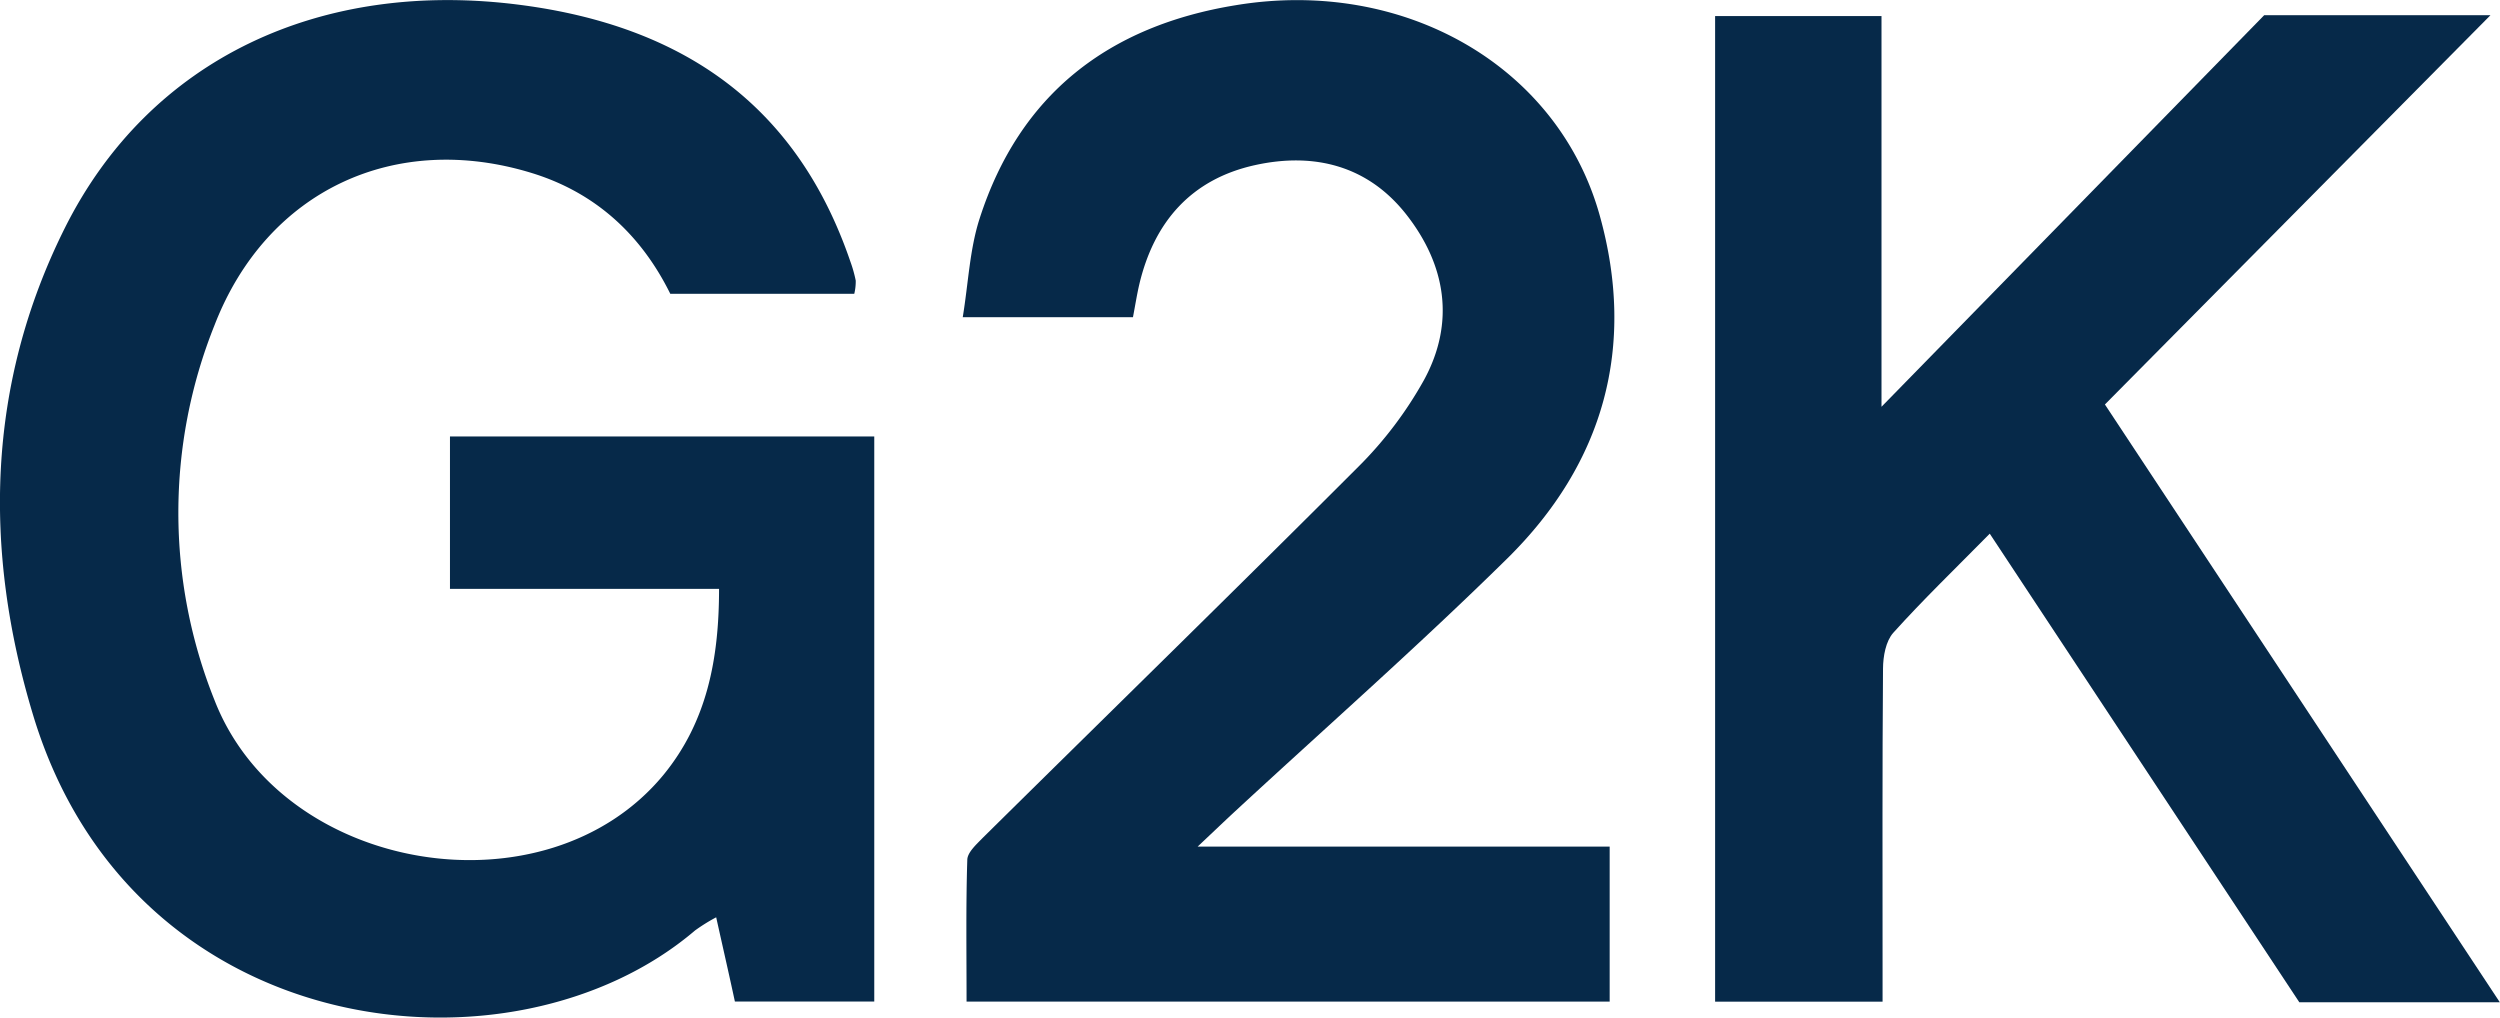 <svg xmlns="http://www.w3.org/2000/svg" viewBox="0 0 445.03 181.14"><defs><style>.cls-1{fill:#062949;}</style></defs><title>Middel 2</title><g id="Laag_2" data-name="Laag 2"><g id="Laag_1-2" data-name="Laag 1"><path class="cls-1" d="M128,104.83H80.1V77.7h75.53V178.29H130.82c-1-4.67-2.13-9.59-3.33-15a32,32,0,0,0-3.76,2.34C91.28,193.32,23.54,185.92,5.87,127.22-3,97.83-2.38,68.48,11.52,40.63,26.61,10.41,57.18-3.81,92.83.9c28.66,3.78,49,17.7,58.56,45.7a23.16,23.16,0,0,1,.94,3.35,9.23,9.23,0,0,1-.26,2.35H119.32C114.23,42,106.22,34.38,94.76,30.83c-24.36-7.54-47.23,3-56.55,27a89.74,89.74,0,0,0,0,66.87c12.08,30.91,59,38.5,79.86,13.28C125.85,128.51,128,117.31,128,104.83Z"/><path class="cls-1" d="M354.2,95c-6.11,6.2-11.85,11.73-17.17,17.64-1.34,1.49-1.82,4.21-1.83,6.38-.14,17.82-.08,35.65-.08,53.47v5.82H305.31V2.86h29.62V72.41L403.06,2.7h40.28L374.7,72,445,178.42H409.31Z"/><path class="cls-1" d="M172.06,178.3c0-8.68-.13-17,.13-25.21,0-1.35,1.66-2.81,2.81-4,22.27-22,44.69-43.88,66.8-66a69.31,69.31,0,0,0,11.68-15.43c5.58-10.23,3.92-20.46-3.12-29.45-6.86-8.75-16.44-11.13-26.94-8.82-11.34,2.5-18,10.09-20.63,21.31-.41,1.77-.69,3.57-1.11,5.77h-30.3c1-6.07,1.23-12.06,3-17.55,7.13-22.18,23-34.33,45.64-38C249.84-4,277.35,11.67,284.78,38.39c6.5,23.34.71,44.08-16.44,61-15.77,15.53-32.41,30.17-48.67,45.21-1.68,1.56-3.34,3.15-6.48,6.11h73.35V178.3Z"/></g></g></svg>